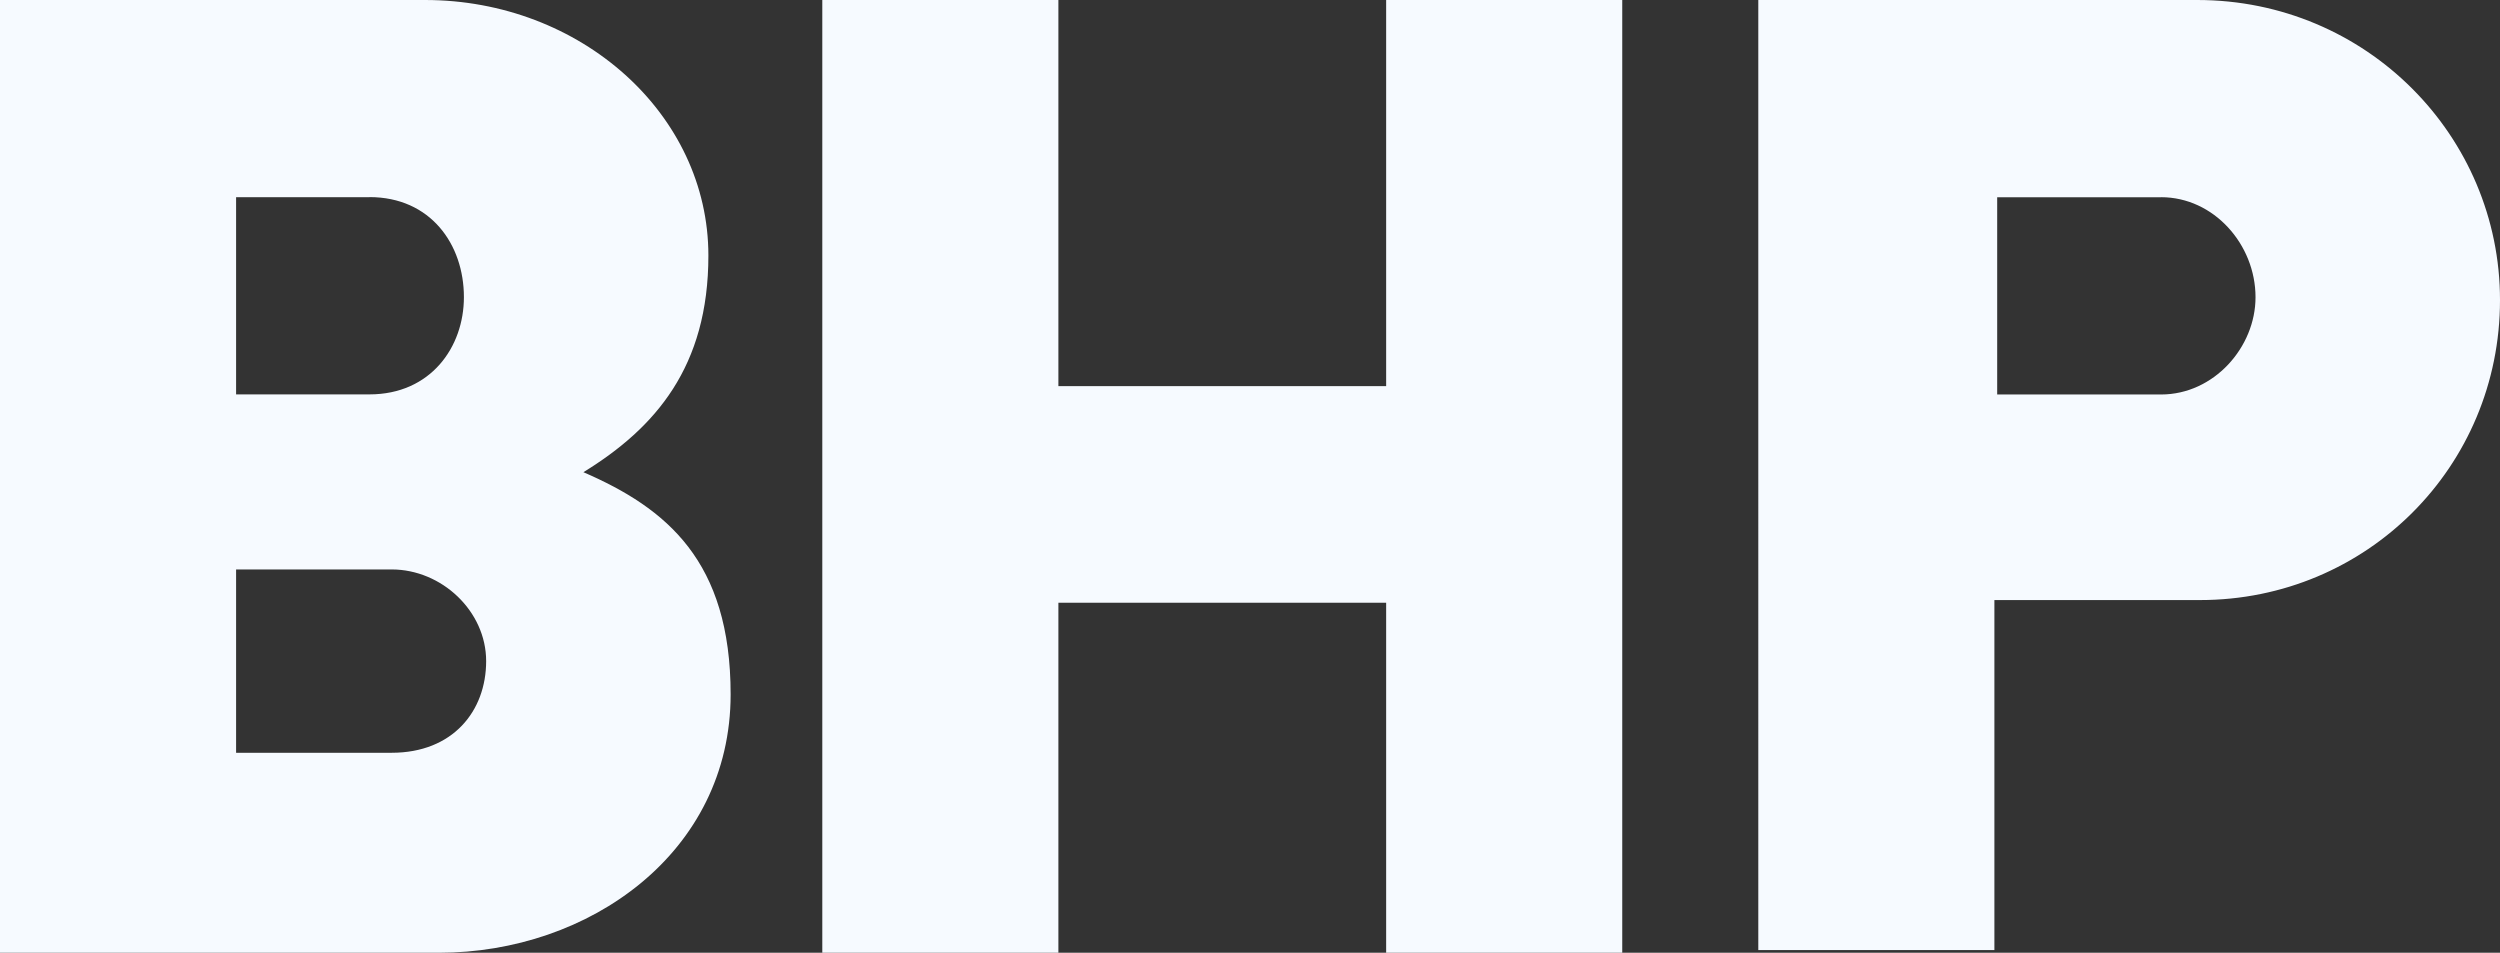 <?xml version="1.0" encoding="UTF-8"?><svg id="Layer_2" xmlns="http://www.w3.org/2000/svg" viewBox="0 0 250.64 95.52"><rect x="0" y="0" width="250.64" height="95.52" fill="#333333" stroke="none"/><defs><style>.cls-1{fill:#f6faff;}</style></defs><g id="Layer_2-2"><path class="cls-1" d="m250.64,30.08c0,16.71-13.37,30.08-30.08,30.08h-20.61v35.09h-23.67V0h44c16.99,0,30.36,13.65,30.36,30.08Zm-33.98-10.3h-16.43v19.77h16.43c5.29,0,9.47-4.73,9.47-9.75,0-5.29-4.18-10.03-9.47-10.03ZM138.97,0v38.71h-32.86V0h-23.67v95.52h23.67v-35.09h32.86v35.09h23.67V0h-23.67Zm-65.72,69.62c0,15.87-14.2,25.9-29.24,25.9H0V0h42.61c15.6,0,28.41,11.42,28.41,25.62,0,11.14-5.29,17.27-12.53,21.72,8.35,3.62,14.76,8.91,14.76,22.28Zm-33.98-12.53h-15.6v18.38h15.6c6.13,0,9.47-4.18,9.47-9.19s-4.46-9.19-9.47-9.19Zm-2.23-37.32h-13.37v19.77h13.37c6.13,0,9.47-4.73,9.47-9.75,0-5.29-3.34-10.03-9.47-10.03Z"/></g></svg>